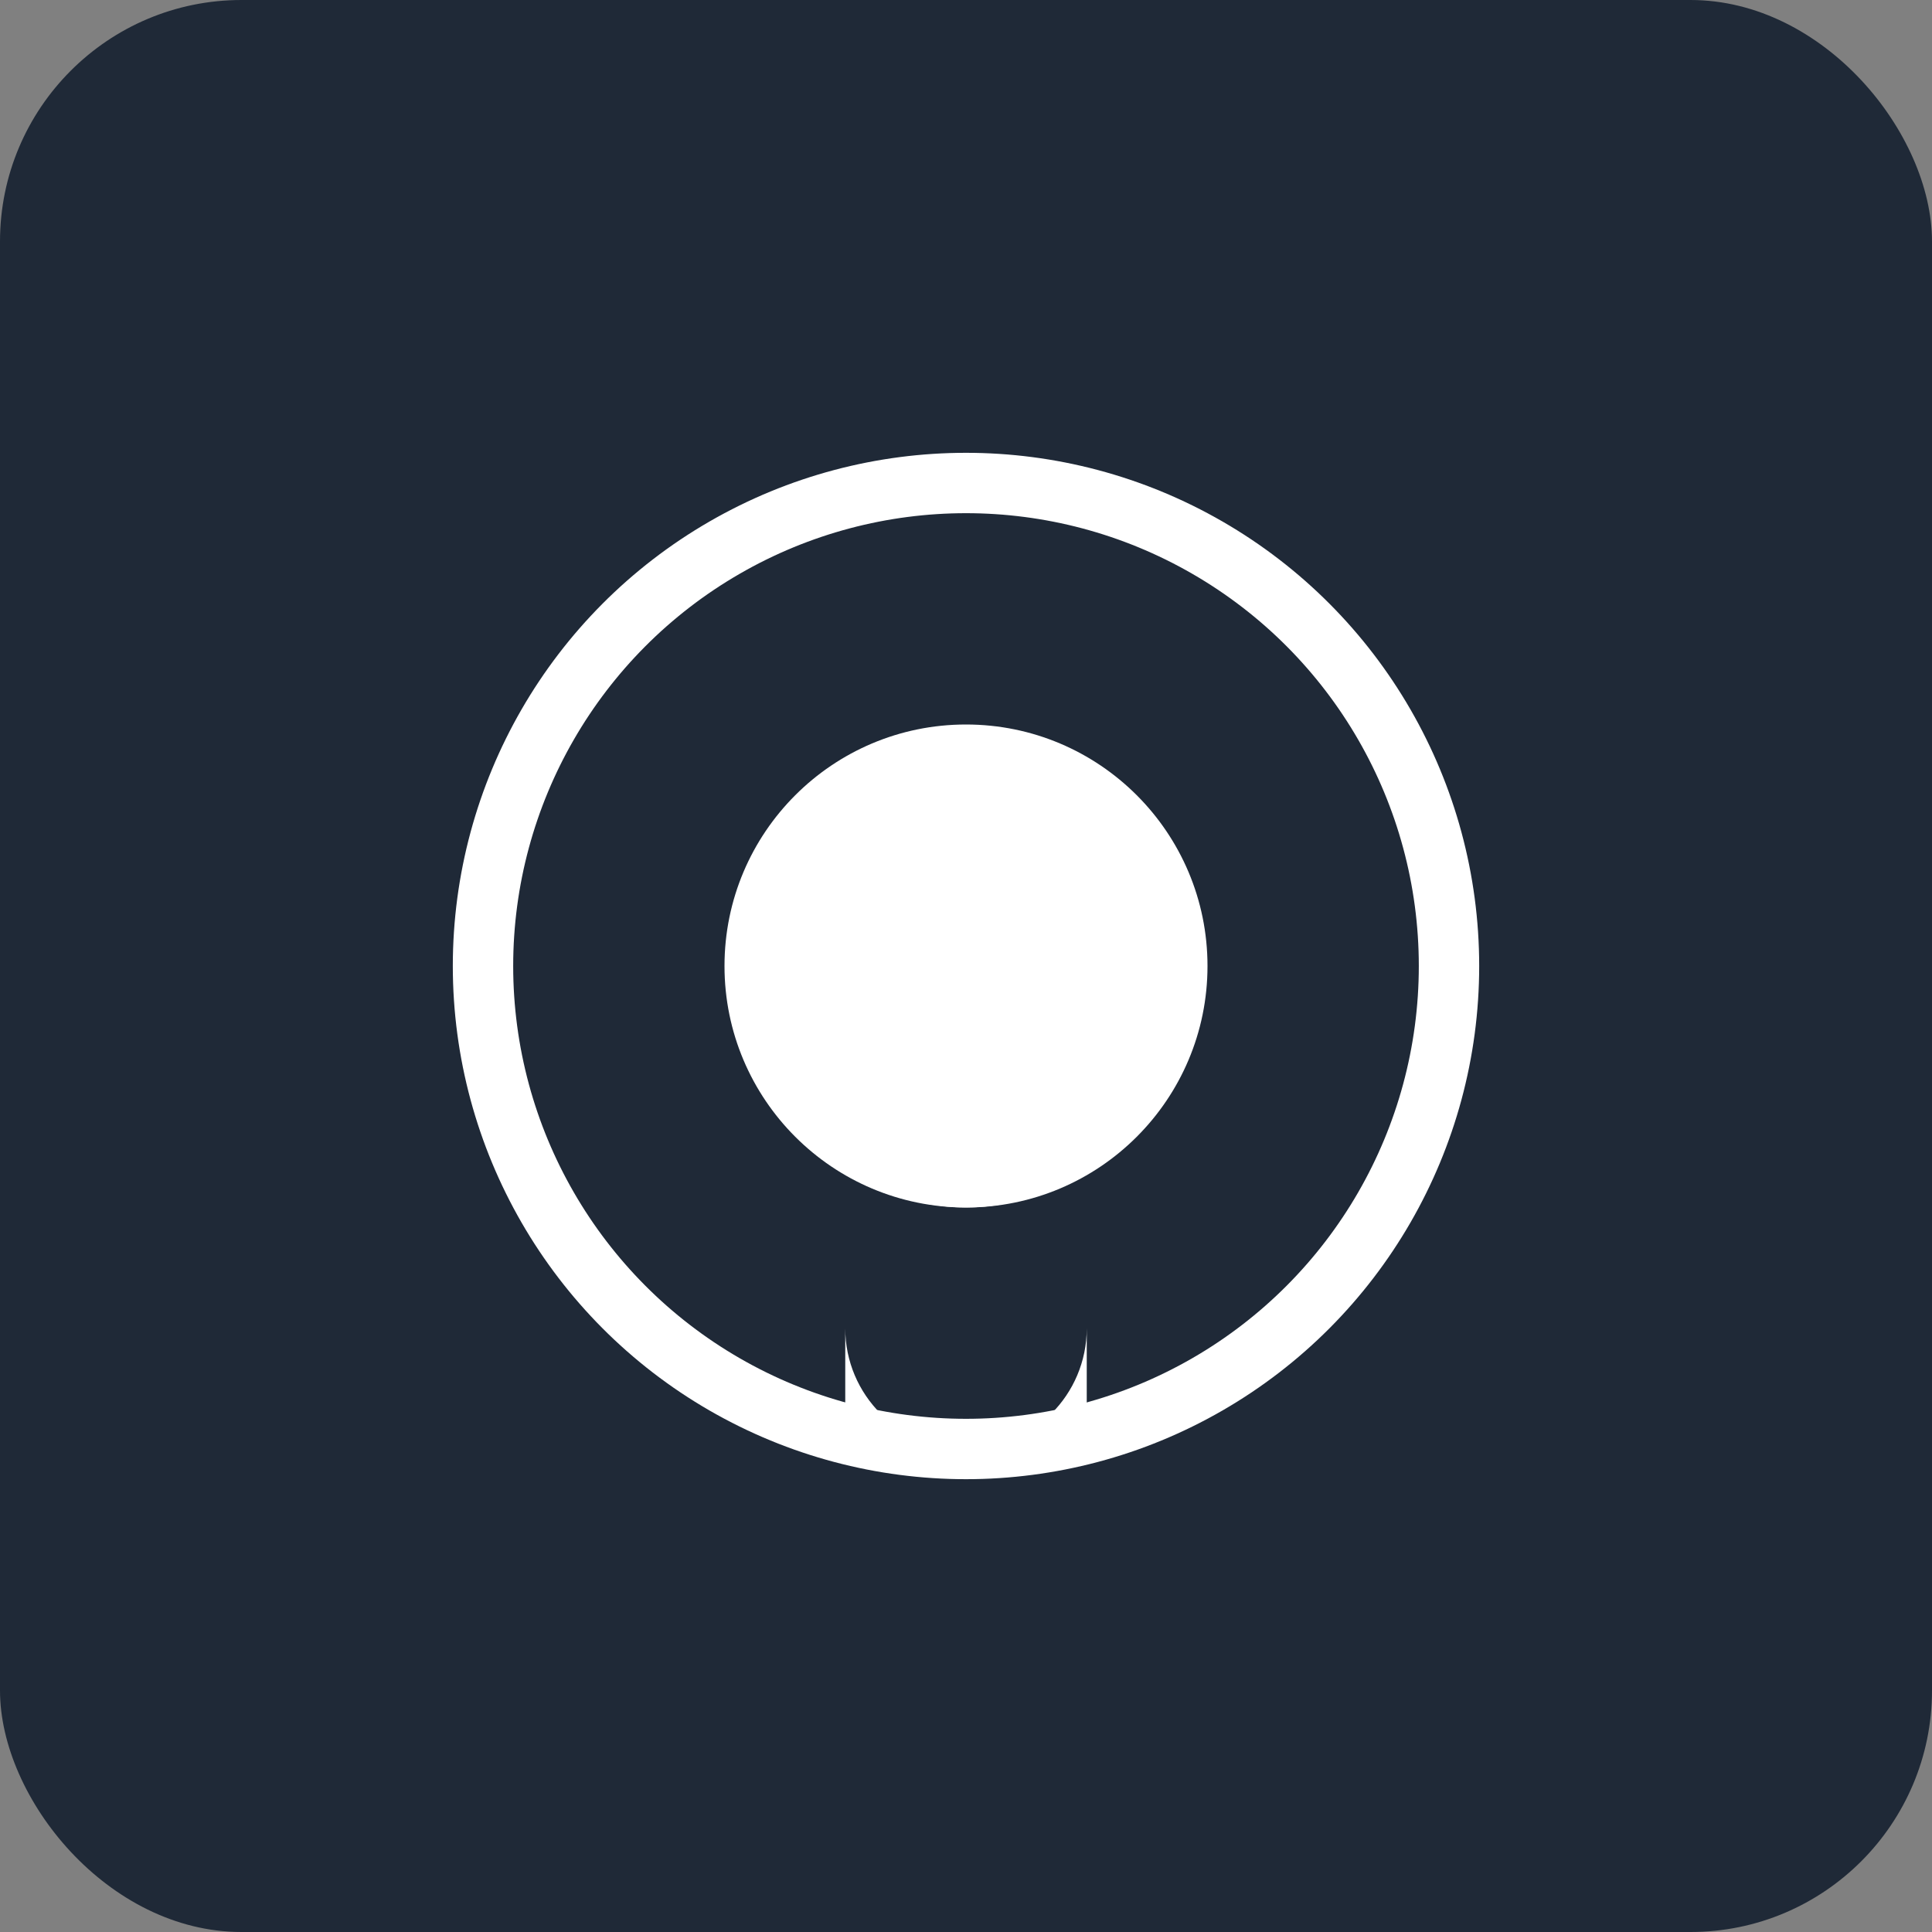 <svg width="512" height="512" viewBox="0 0 512 512" fill="none" xmlns="http://www.w3.org/2000/svg">
  <rect x="0" y="0" width="512" height="512" fill="#808080" stroke="none"/>
  <rect width="512" height="512" rx="64" fill="#1f2937"/>
  <circle cx="256" cy="256" r="128" fill="none" stroke="white" stroke-width="16"/>
  <circle cx="256" cy="256" r="64" fill="white"/>
  <path d="M256 320C228.719 320 208 299.281 208 272C208 244.719 228.719 224 256 224C283.281 224 304 244.719 304 272C304 299.281 283.281 320 256 320Z" fill="white"/>
  <path d="M256 384C238.327 384 224 369.673 224 352V384H288V352C288 369.673 273.673 384 256 384Z" fill="white"/>
</svg> 